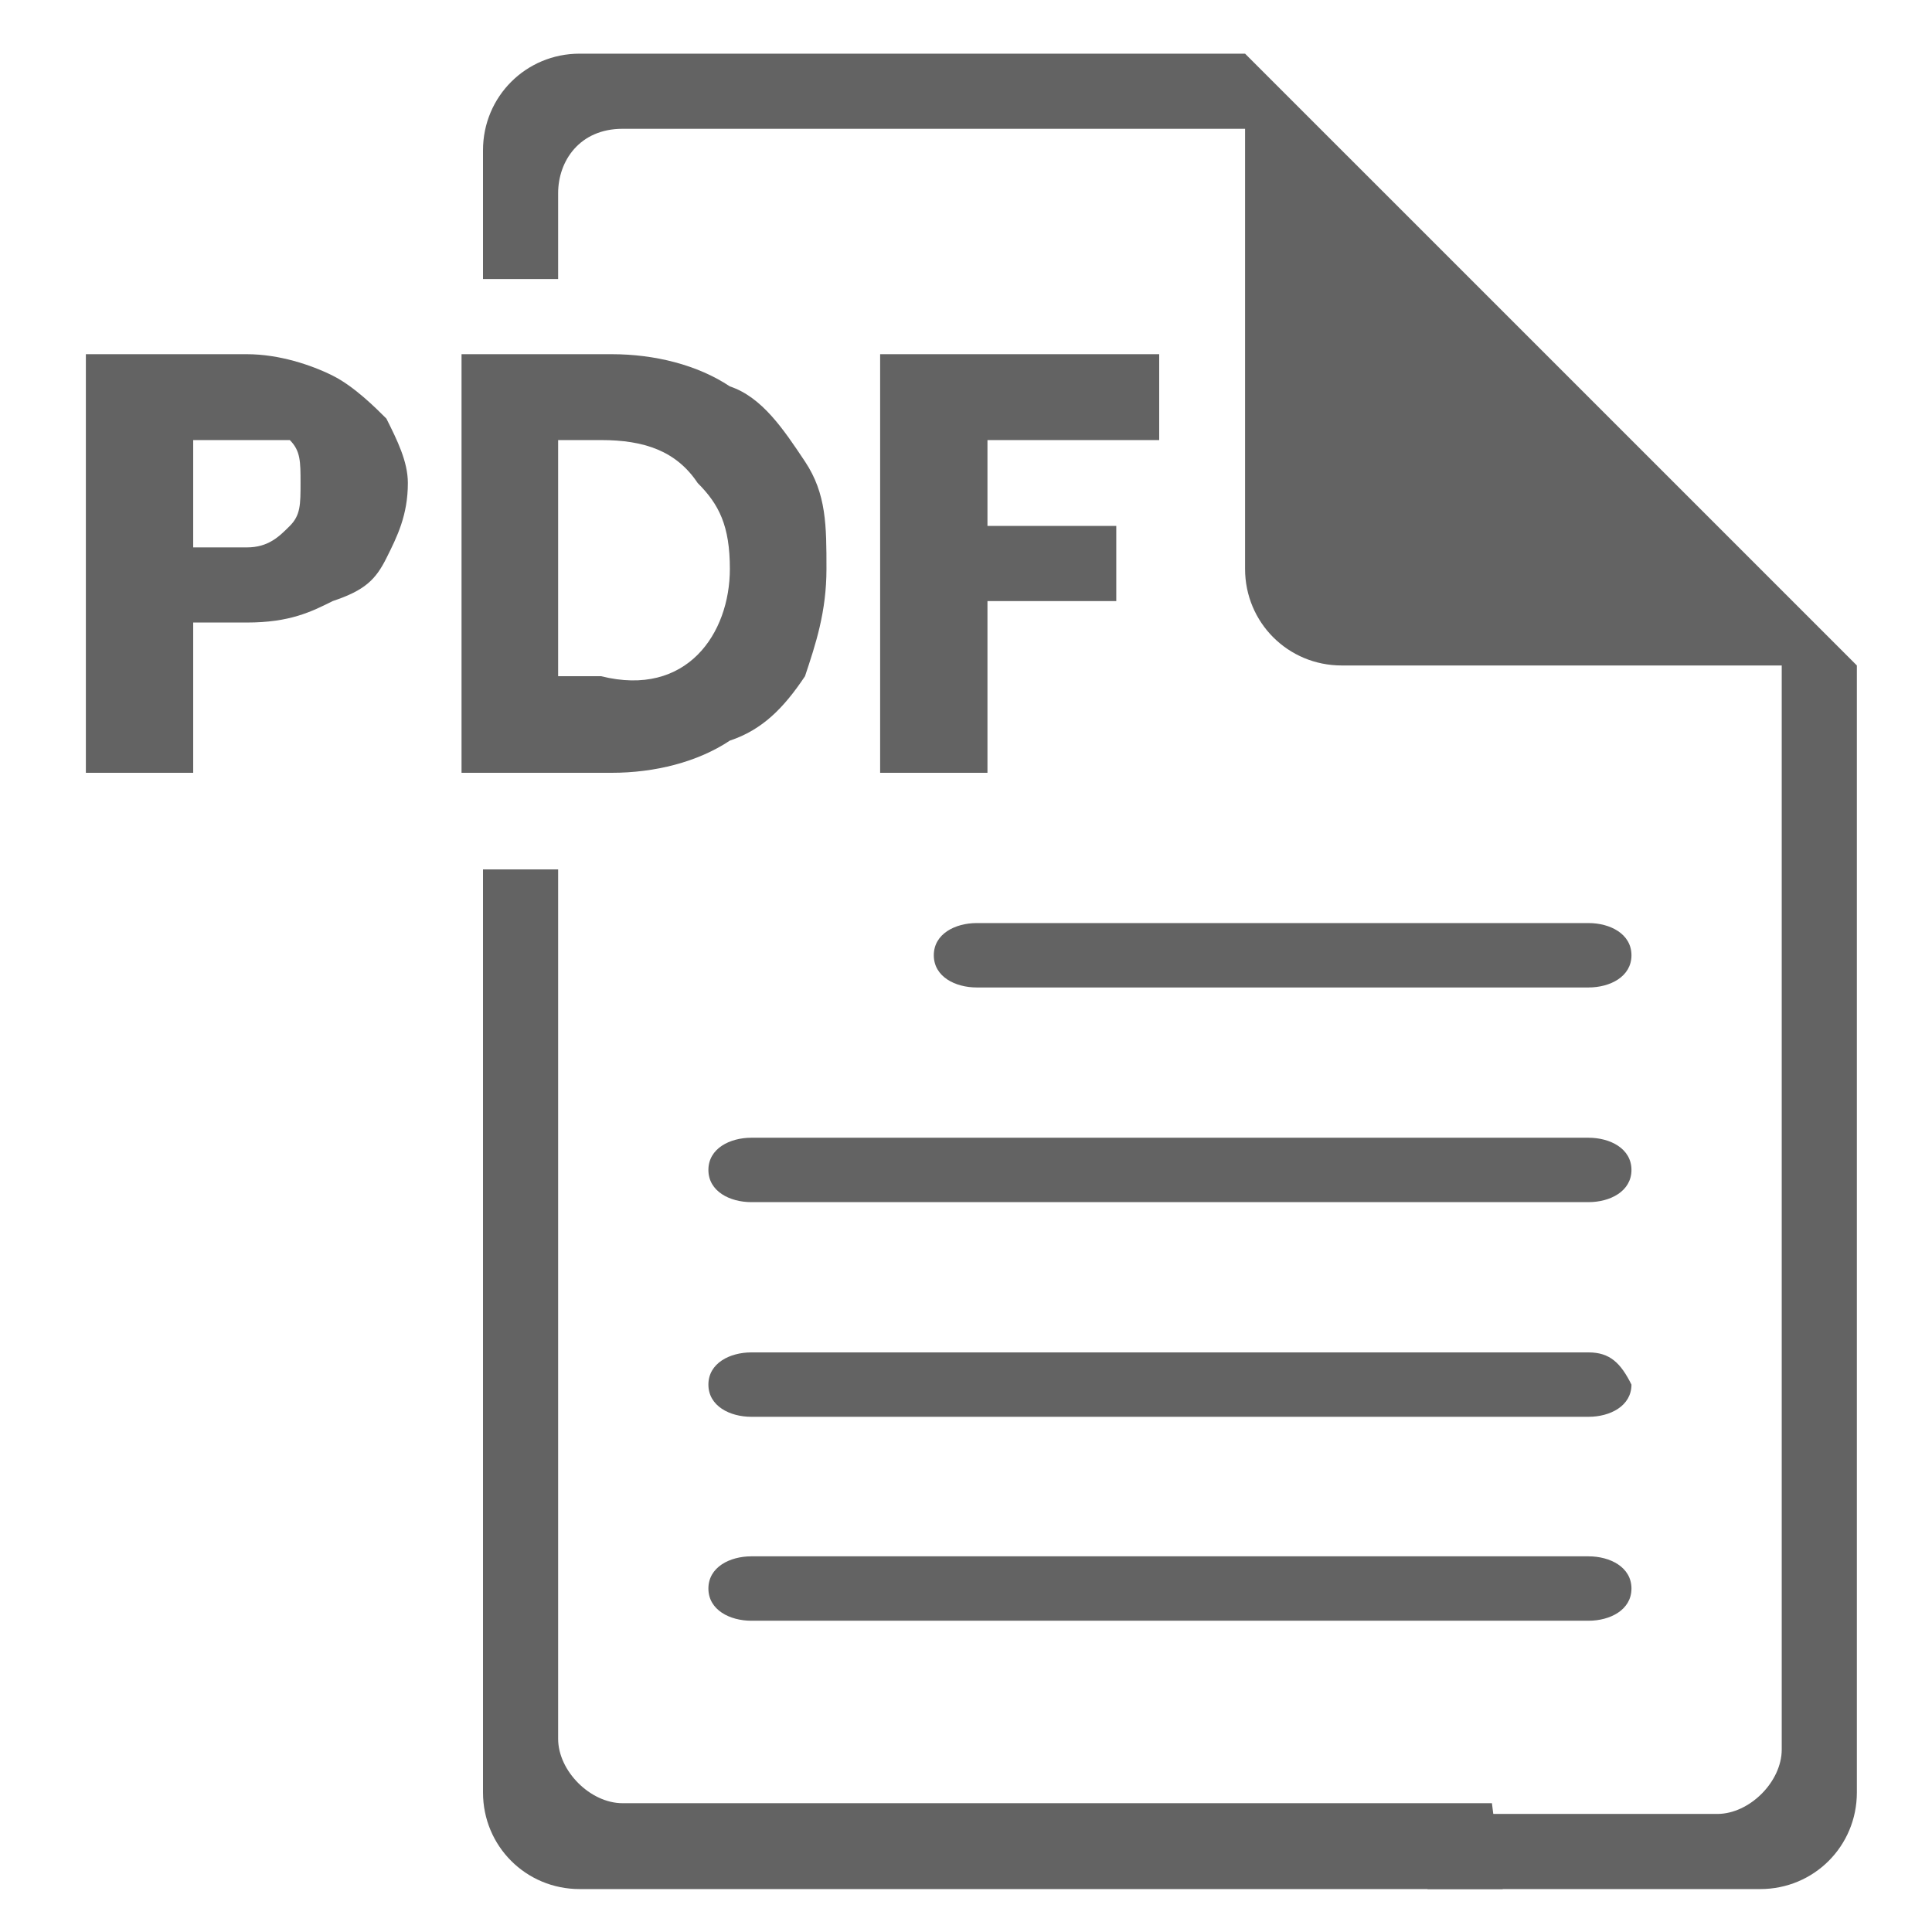 <?xml version="1.0" encoding="utf-8"?>
<!-- Generator: Adobe Illustrator 25.2.1, SVG Export Plug-In . SVG Version: 6.00 Build 0)  -->
<svg version="1.1" id="Layer_1" xmlns="http://www.w3.org/2000/svg" xmlns:xlink="http://www.w3.org/1999/xlink" x="0px" y="0px"
	 viewBox="0 0 18 18" style="enable-background:new 0 0 18 18;" xml:space="preserve">
<style type="text/css">
	.st0{fill:#636363;}
</style>
<g>
	<path class="st0" d="M14.8,10.6H7c-0.2,0-0.4,0.1-0.4,0.3s0.2,0.3,0.4,0.3h7.8c0.2,0,0.4-0.1,0.4-0.3S15,10.6,14.8,10.6z"/>
	<path class="st0" d="M14.8,8.6H9.1c-0.2,0-0.4,0.1-0.4,0.3s0.2,0.3,0.4,0.3h5.7c0.2,0,0.4-0.1,0.4-0.3S15,8.6,14.8,8.6z"/>
	<path class="st0" d="M14.8,12.6H7c-0.2,0-0.4,0.1-0.4,0.3c0,0.2,0.2,0.3,0.4,0.3h7.8c0.2,0,0.4-0.1,0.4-0.3
		C15.1,12.7,15,12.6,14.8,12.6z"/>
	<path class="st0" d="M14.8,14.5H7c-0.2,0-0.4,0.1-0.4,0.3s0.2,0.3,0.4,0.3h7.8c0.2,0,0.4-0.1,0.4-0.3S15,14.5,14.8,14.5z"/>
	<path class="st0" d="M11.6,0.5L11.6,0.5l-6.2,0c-0.5,0-0.9,0.4-0.9,0.9v1.2h0.7V1.8c0-0.3,0.2-0.6,0.6-0.6h5.8v4.1
		c0,0.5,0.4,0.9,0.9,0.9h4.1v10.1c0,0.3-0.3,0.6-0.6,0.6h-2.6c0,0,0,0.1-0.1,0.1l0,0.6h3.1c0.5,0,0.9-0.4,0.9-0.9V6.2L11.6,0.5z"/>
	<path class="st0" d="M13.9,16.8H5.8c-0.3,0-0.6-0.3-0.6-0.6V8.1H4.5v8.6c0,0.5,0.4,0.9,0.9,0.9h8.6L13.9,16.8
		C13.9,16.9,13.9,16.8,13.9,16.8z"/>
	<g>
		<path class="st0" d="M3.6,5.2C3.5,5.4,3.4,5.5,3.1,5.6C2.9,5.7,2.7,5.8,2.3,5.8H1.8v1.4H0.8V3.3h1.5c0.3,0,0.6,0.1,0.8,0.2
			c0.2,0.1,0.4,0.3,0.5,0.4c0.1,0.2,0.2,0.4,0.2,0.6C3.8,4.8,3.7,5,3.6,5.2z M2.7,4.9c0.1-0.1,0.1-0.2,0.1-0.4c0-0.2,0-0.3-0.1-0.4
			C2.6,4.1,2.5,4.1,2.3,4.1H1.8v1h0.5C2.5,5.1,2.6,5,2.7,4.9z"/>
		<path class="st0" d="M6.8,3.6C7.1,3.7,7.3,4,7.5,4.3c0.2,0.3,0.2,0.6,0.2,1c0,0.4-0.1,0.7-0.2,1C7.3,6.6,7.1,6.8,6.8,6.9
			C6.5,7.1,6.1,7.2,5.7,7.2H4.3V3.3h1.4C6.1,3.3,6.5,3.4,6.8,3.6z M6.5,6.1c0.2-0.2,0.3-0.5,0.3-0.8c0-0.4-0.1-0.6-0.3-0.8
			C6.3,4.2,6,4.1,5.6,4.1H5.2v2.2h0.4C6,6.4,6.3,6.3,6.5,6.1z"/>
		<path class="st0" d="M10.8,3.3v0.8H9.2v0.8h1.2v0.7H9.2v1.6H8.2V3.3H10.8z"/>
	</g>
</g>
</svg>
